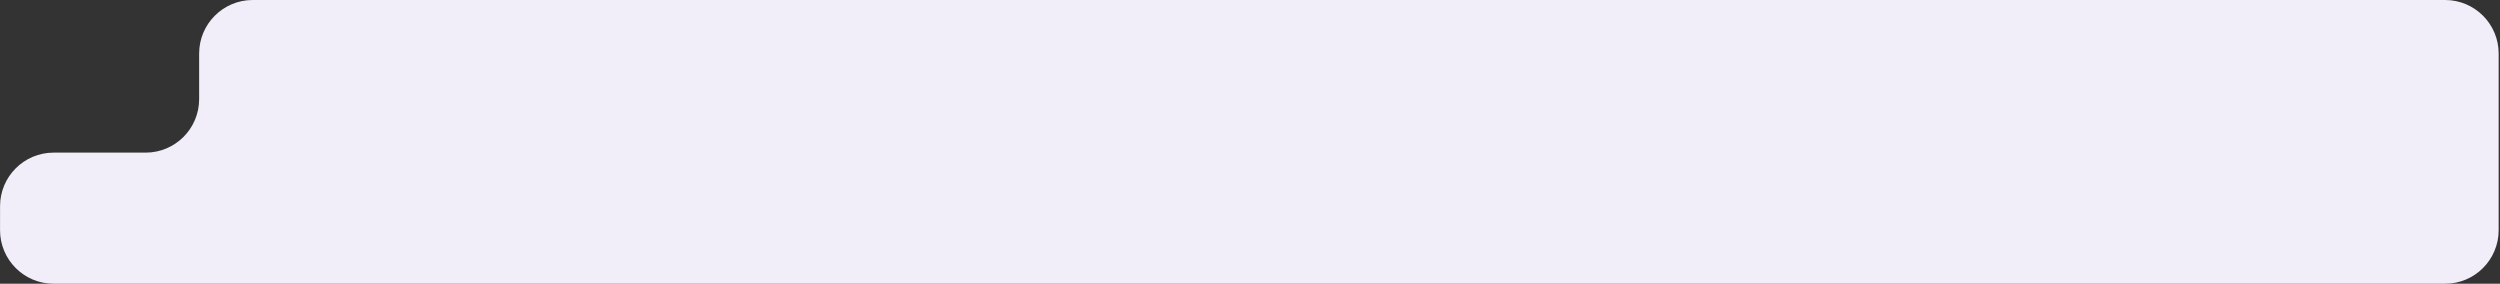 <?xml version="1.0" encoding="UTF-8"?> <svg xmlns="http://www.w3.org/2000/svg" width="934" height="106" viewBox="0 0 934 106" fill="none"><rect x="0" y="0" width="934" height="106" fill="#333333" stroke="none"/><path d="M933.5 86V20C933.5 8.954 924.546 0 913.5 0L94.399 0C83.353 0 74.399 8.954 74.399 20V37.021C74.399 48.066 65.445 57.021 54.399 57.021H20.021C8.982 57.021 0.03 65.966 0.021 77.006L0.015 85.985C0.007 97.037 8.963 106 20.015 106H913.5C924.546 106 933.5 97.046 933.5 86Z" fill="#F1EDF9"></path></svg> 